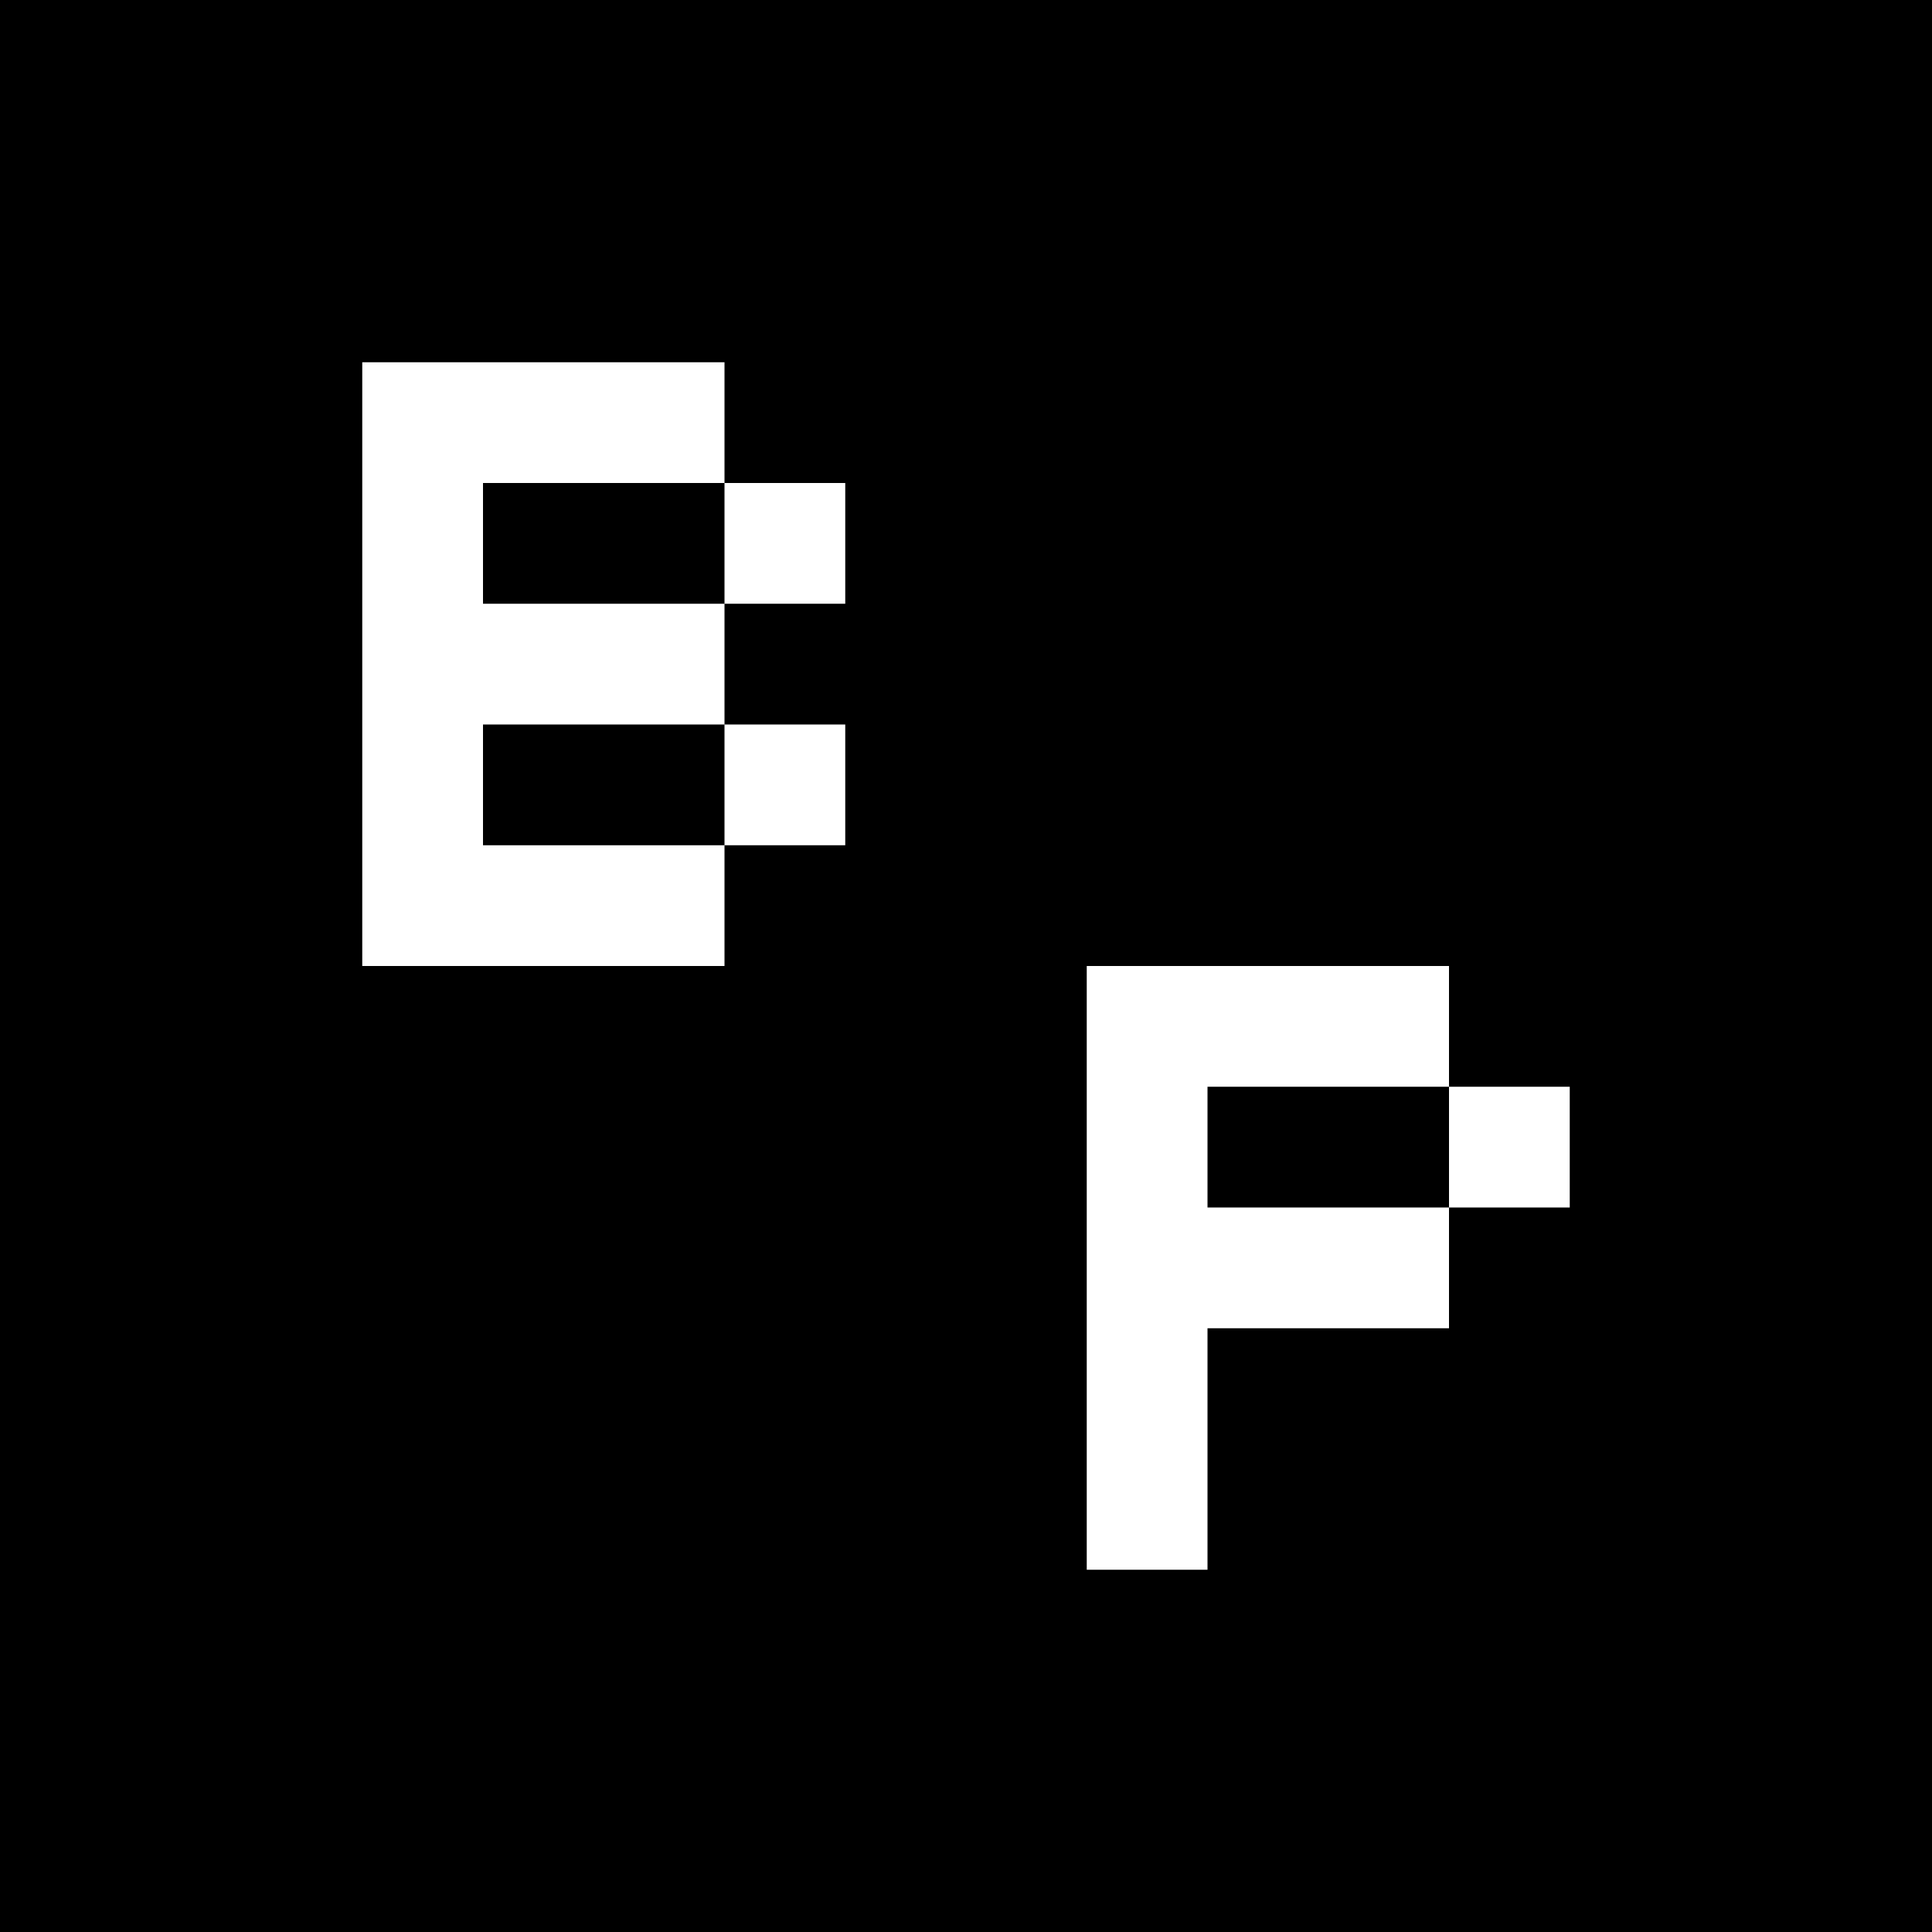 <svg xmlns='http://www.w3.org/2000/svg' xmlns:xlink='http://www.w3.org/1999/xlink' width='100%' height='100%' viewBox='0 0 16 16'><rect x="0" y="0" width="16" height="16" fill="#808080" stroke="none"/><path d='M0,0L16,0,16,16,0,16' fill='black'/><path d='M3,3L3,8,6,8,6,3M4,4L7,4,7,5,4,5M4,6L7,6L7,7L4,7M9,8L9,13,10,13,10,11,12,11,12,8M10,9L13,9,13,10,10,10' fill='white'/></svg>
